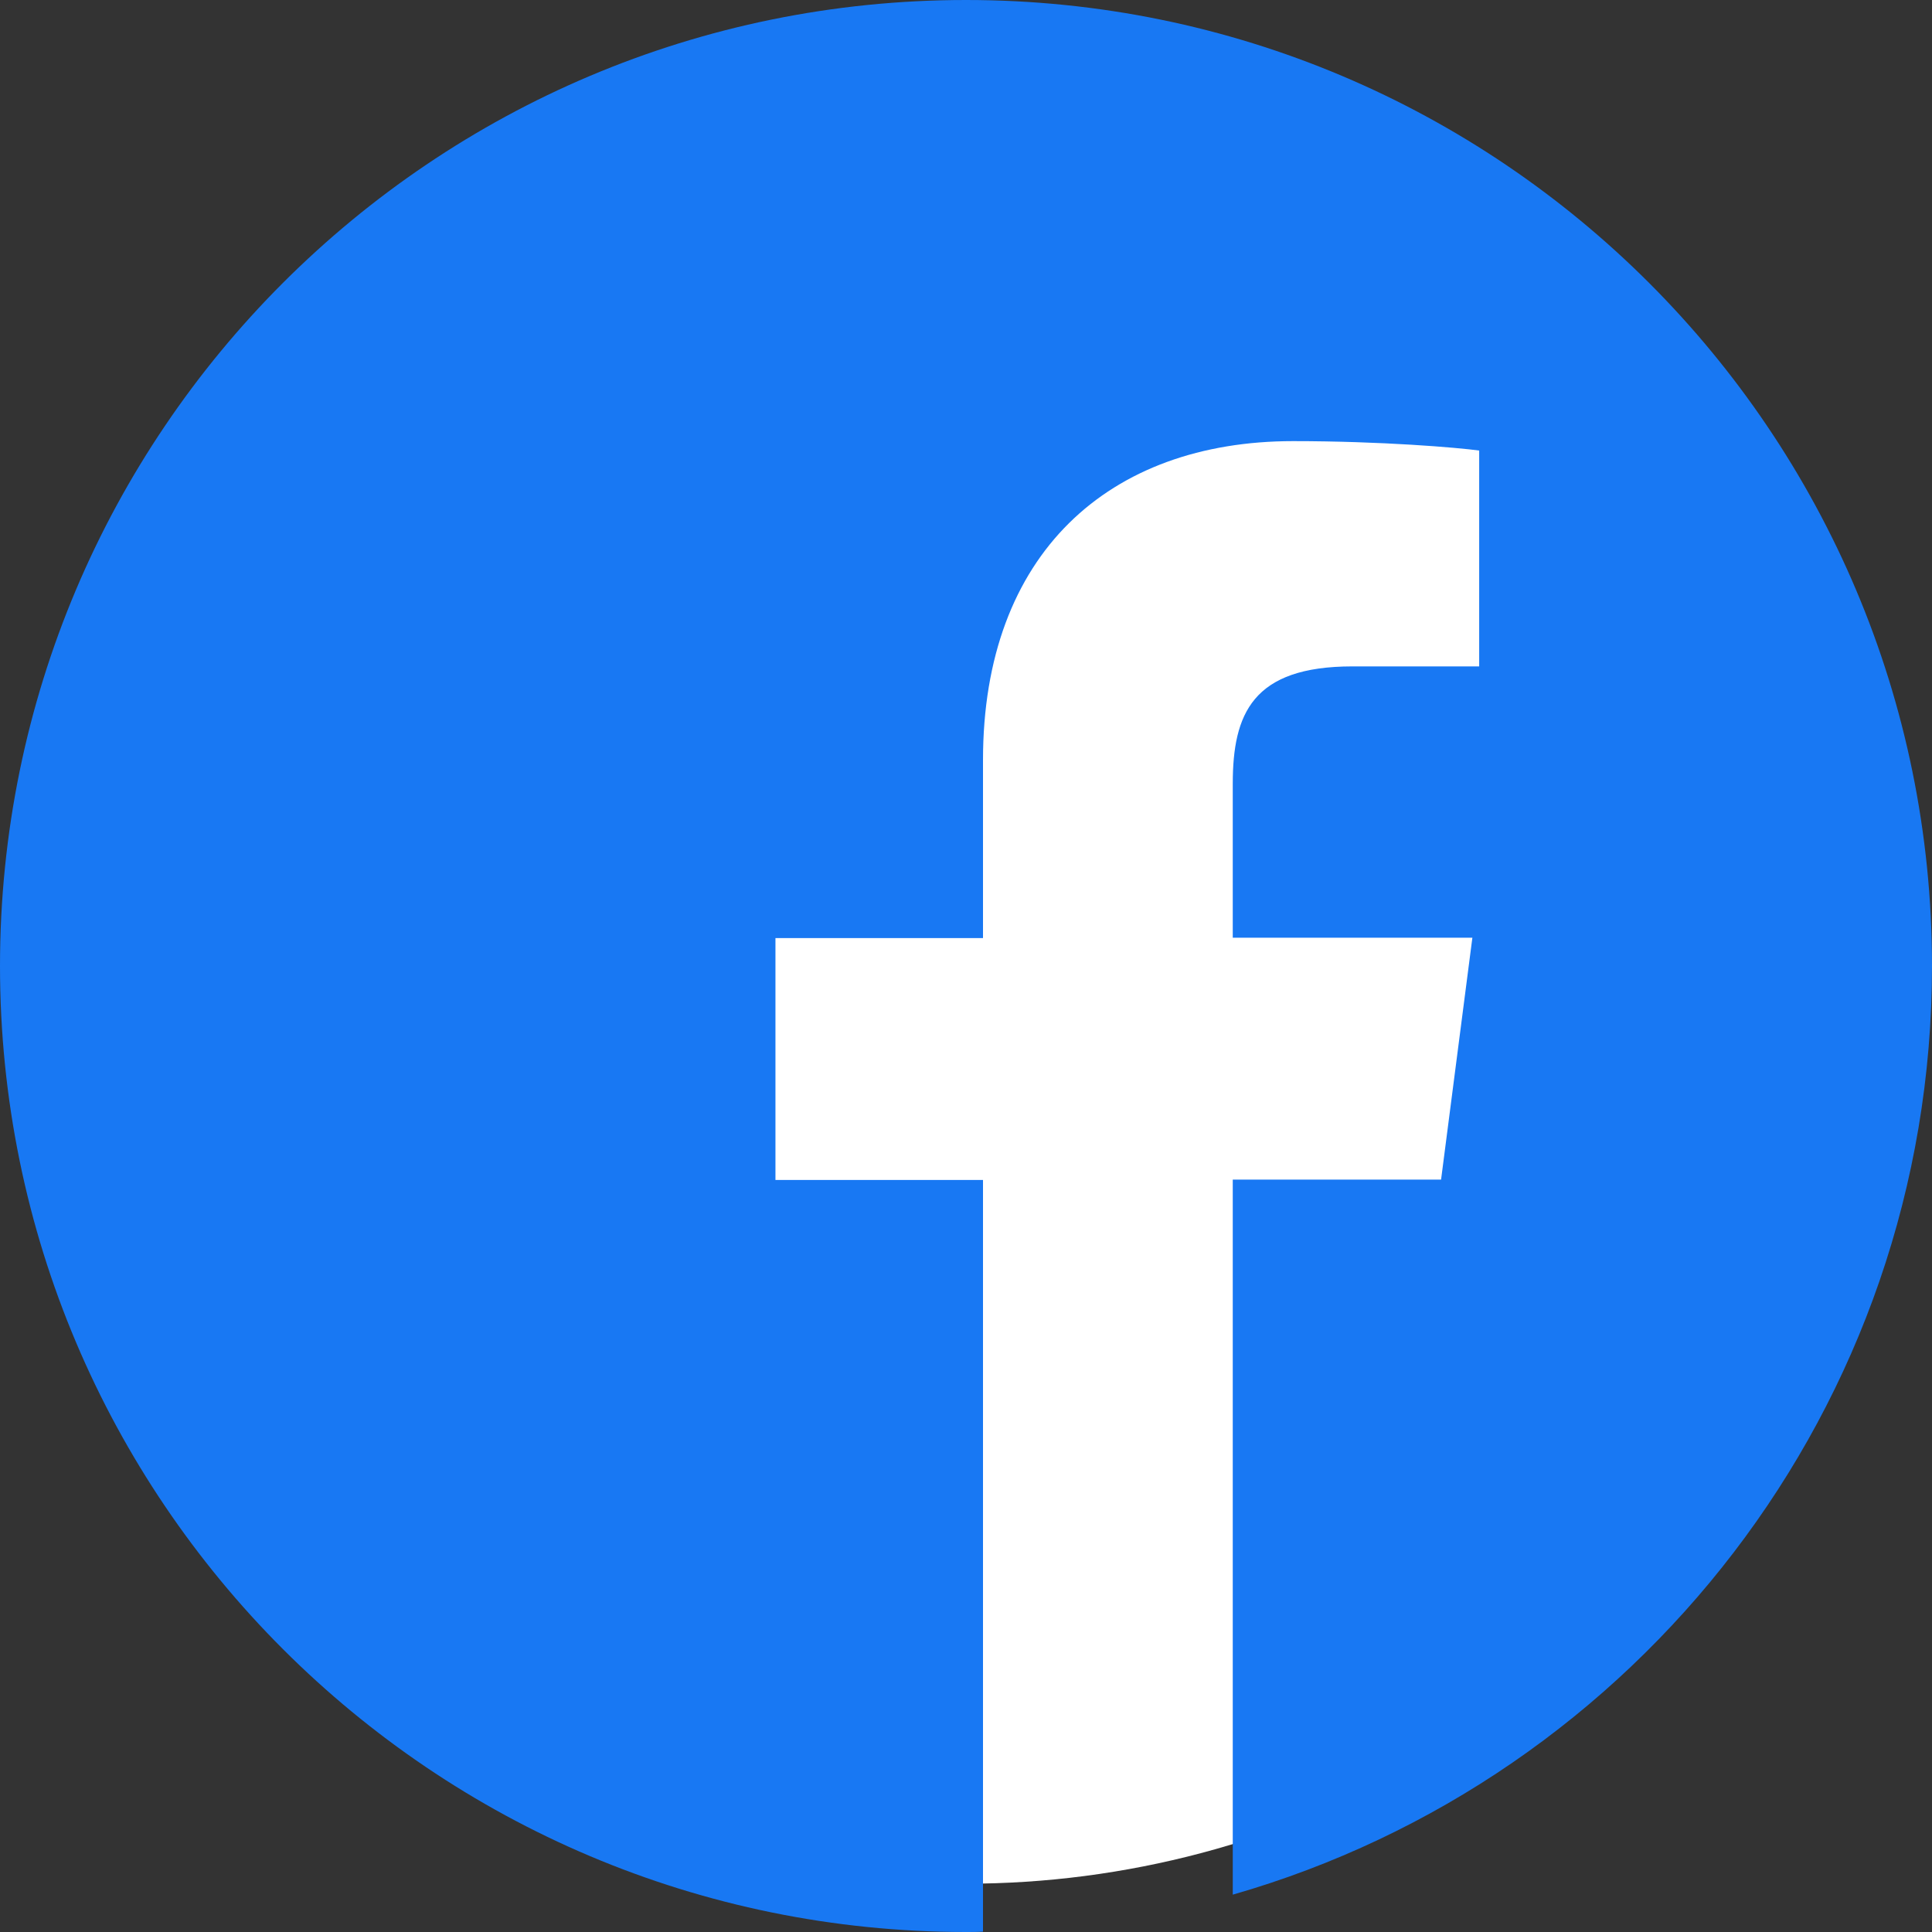 <svg width="40" height="40" fill="none" xmlns="http://www.w3.org/2000/svg"><rect width="100%" height="100%" fill="#333333" stroke="none"/><circle cx="20" cy="20" r="19" fill="#fff"/><path d="M40 20C40 8.953 31.047 0 20 0S0 8.953 0 20s8.953 20 20 20c.117 0 .234 0 .352-.008V24.43h-4.297v-5.008h4.297v-3.688c0-4.273 2.609-6.601 6.421-6.601 1.829 0 3.399.133 3.852.195v4.469H28c-2.07 0-2.477.984-2.477 2.43v3.187h4.961l-.648 5.008h-4.313v14.805C33.883 36.828 40 29.133 40 20z" fill="#1878F3"/></svg>
